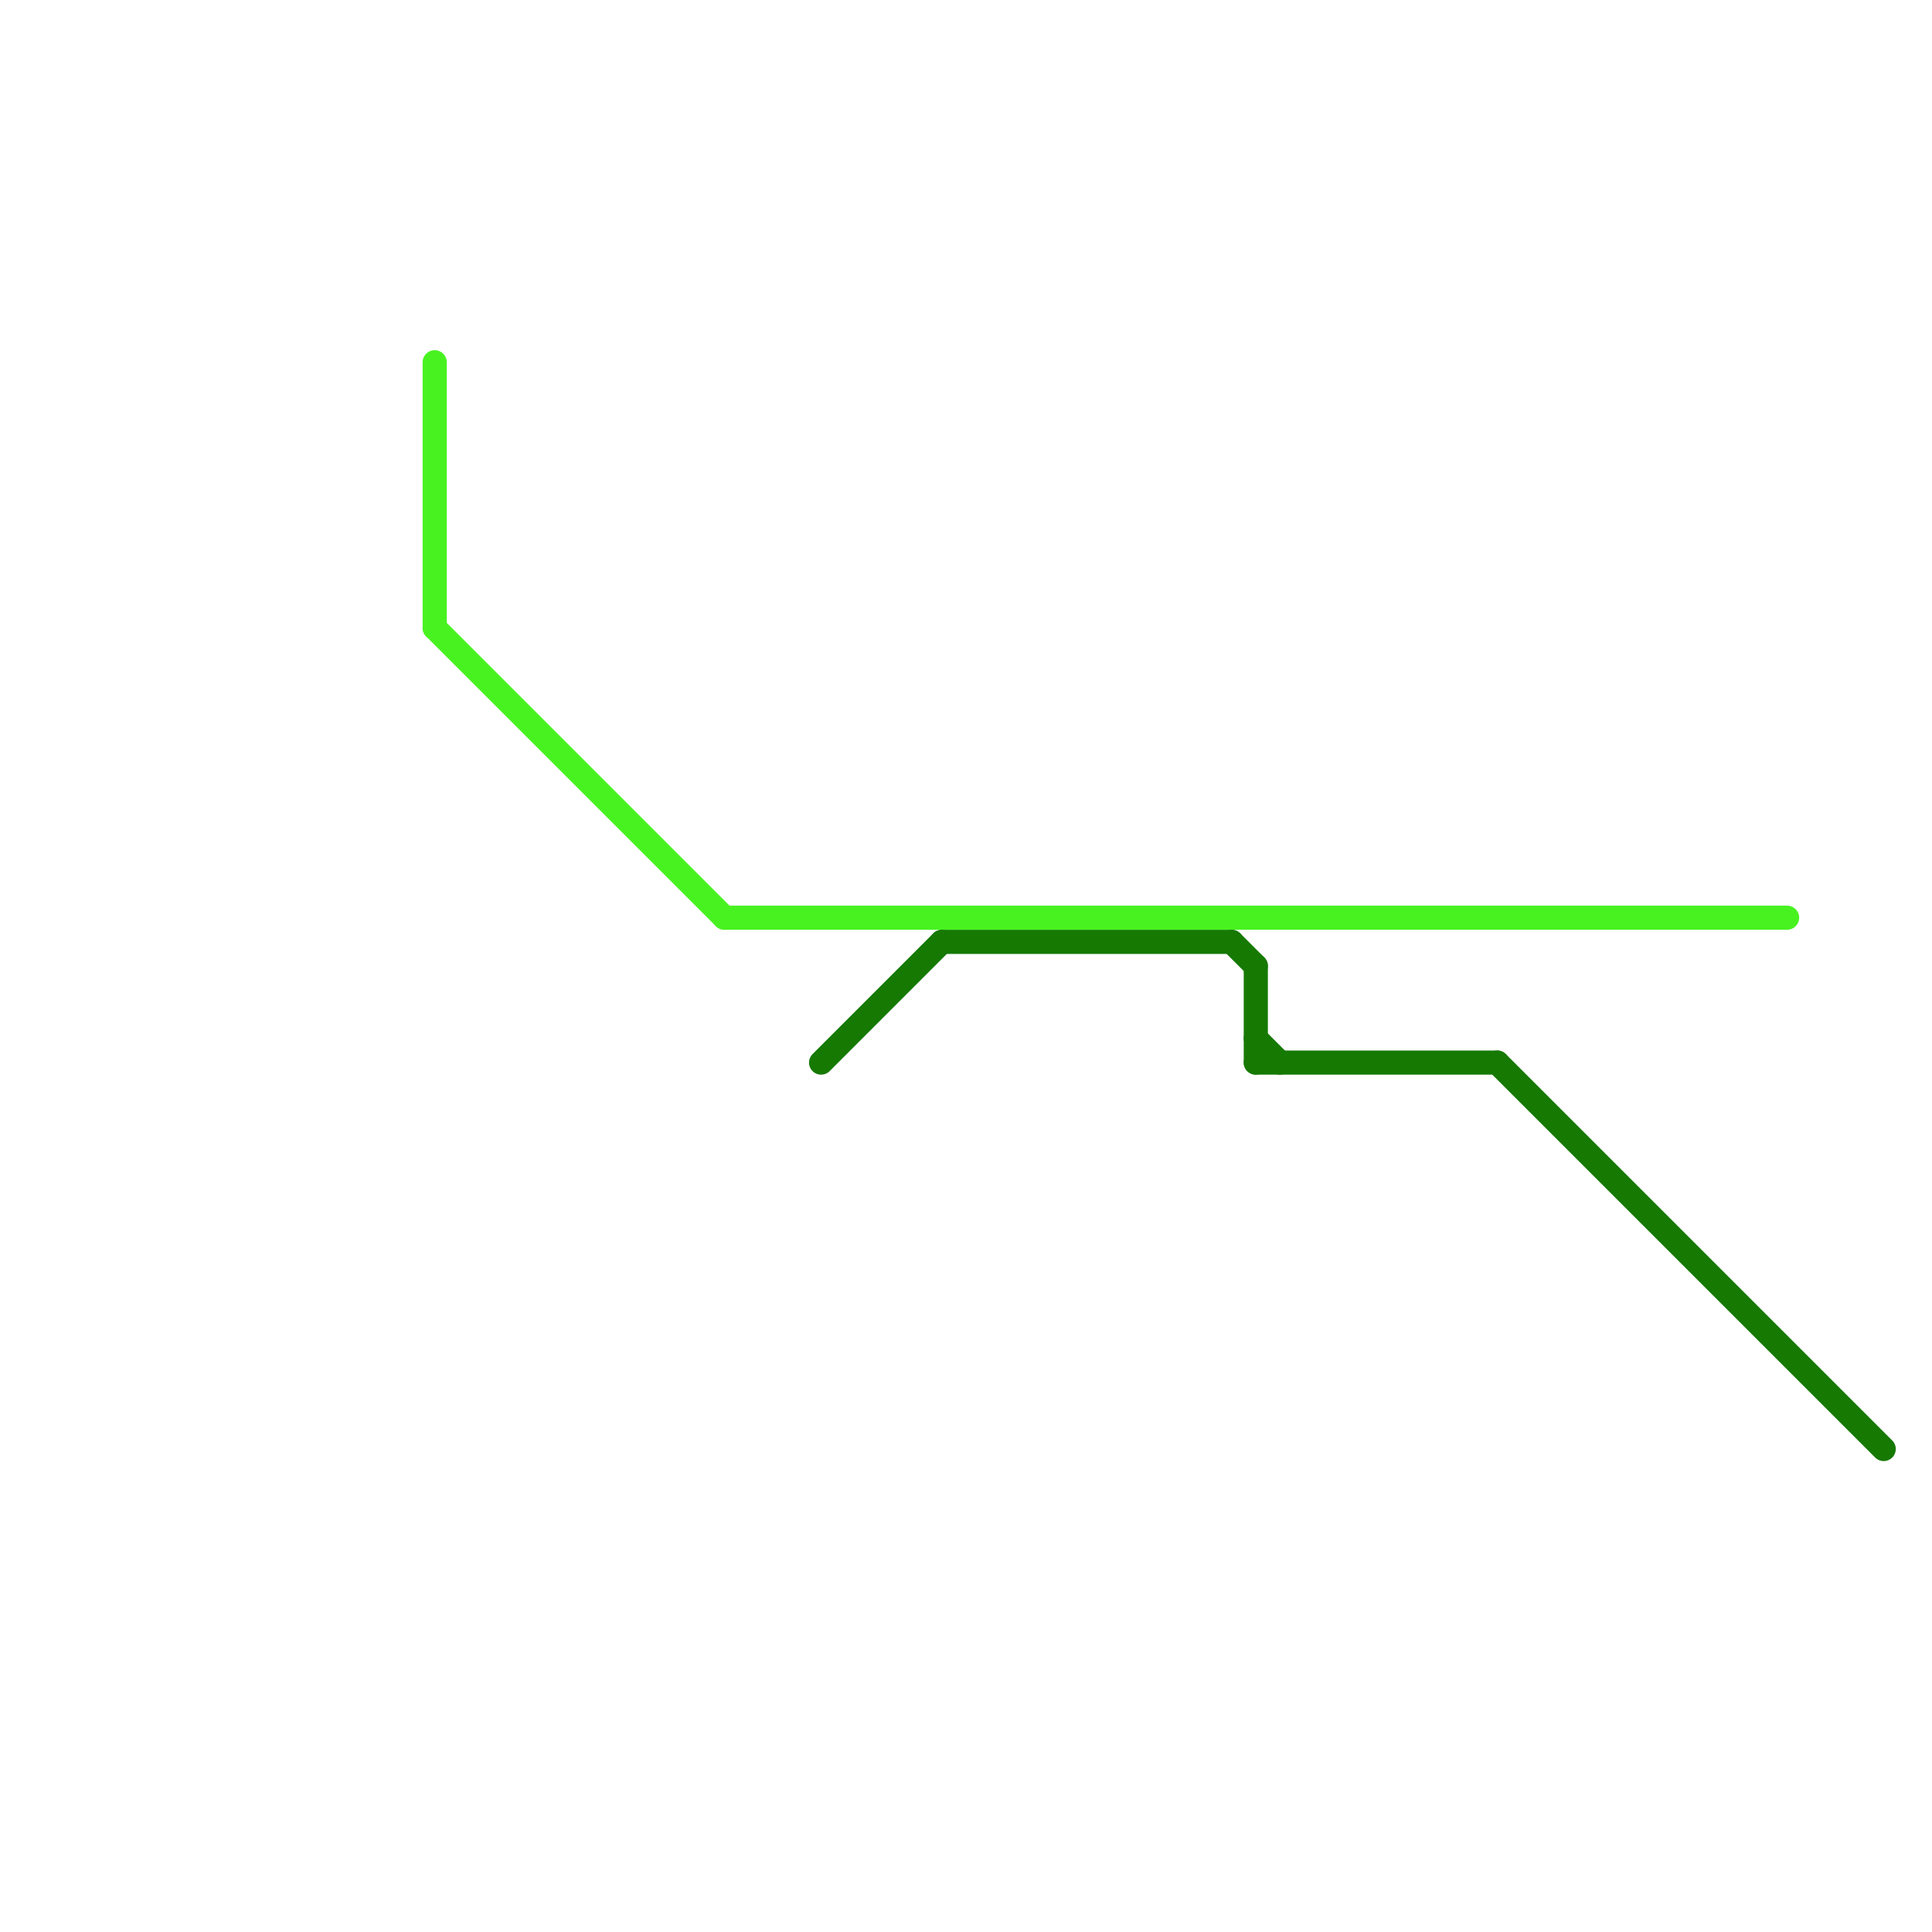 
<svg version="1.1" xmlns="http://www.w3.org/2000/svg" viewBox="0 0 80 80">
<style>text { font: 1px Helvetica; font-weight: 600; white-space: pre; dominant-baseline: central; } line { stroke-width: 1; fill: none; stroke-linecap: round; stroke-linejoin: round; } .c0 { stroke: #48f221 } .c1 { stroke: #167902 }</style><defs><g id="wm-xf"><circle r="1.2" fill="#000"/><circle r="0.9" fill="#fff"/><circle r="0.6" fill="#000"/><circle r="0.3" fill="#fff"/></g><g id="wm"><circle r="0.6" fill="#000"/><circle r="0.3" fill="#fff"/></g></defs><line class="c0" x1="18" y1="15" x2="18" y2="26"/><line class="c0" x1="30" y1="38" x2="74" y2="38"/><line class="c0" x1="18" y1="26" x2="30" y2="38"/><line class="c1" x1="52" y1="40" x2="52" y2="44"/><line class="c1" x1="52" y1="43" x2="53" y2="44"/><line class="c1" x1="51" y1="39" x2="52" y2="40"/><line class="c1" x1="39" y1="39" x2="51" y2="39"/><line class="c1" x1="62" y1="44" x2="78" y2="60"/><line class="c1" x1="34" y1="44" x2="39" y2="39"/><line class="c1" x1="52" y1="44" x2="62" y2="44"/>
</svg>
